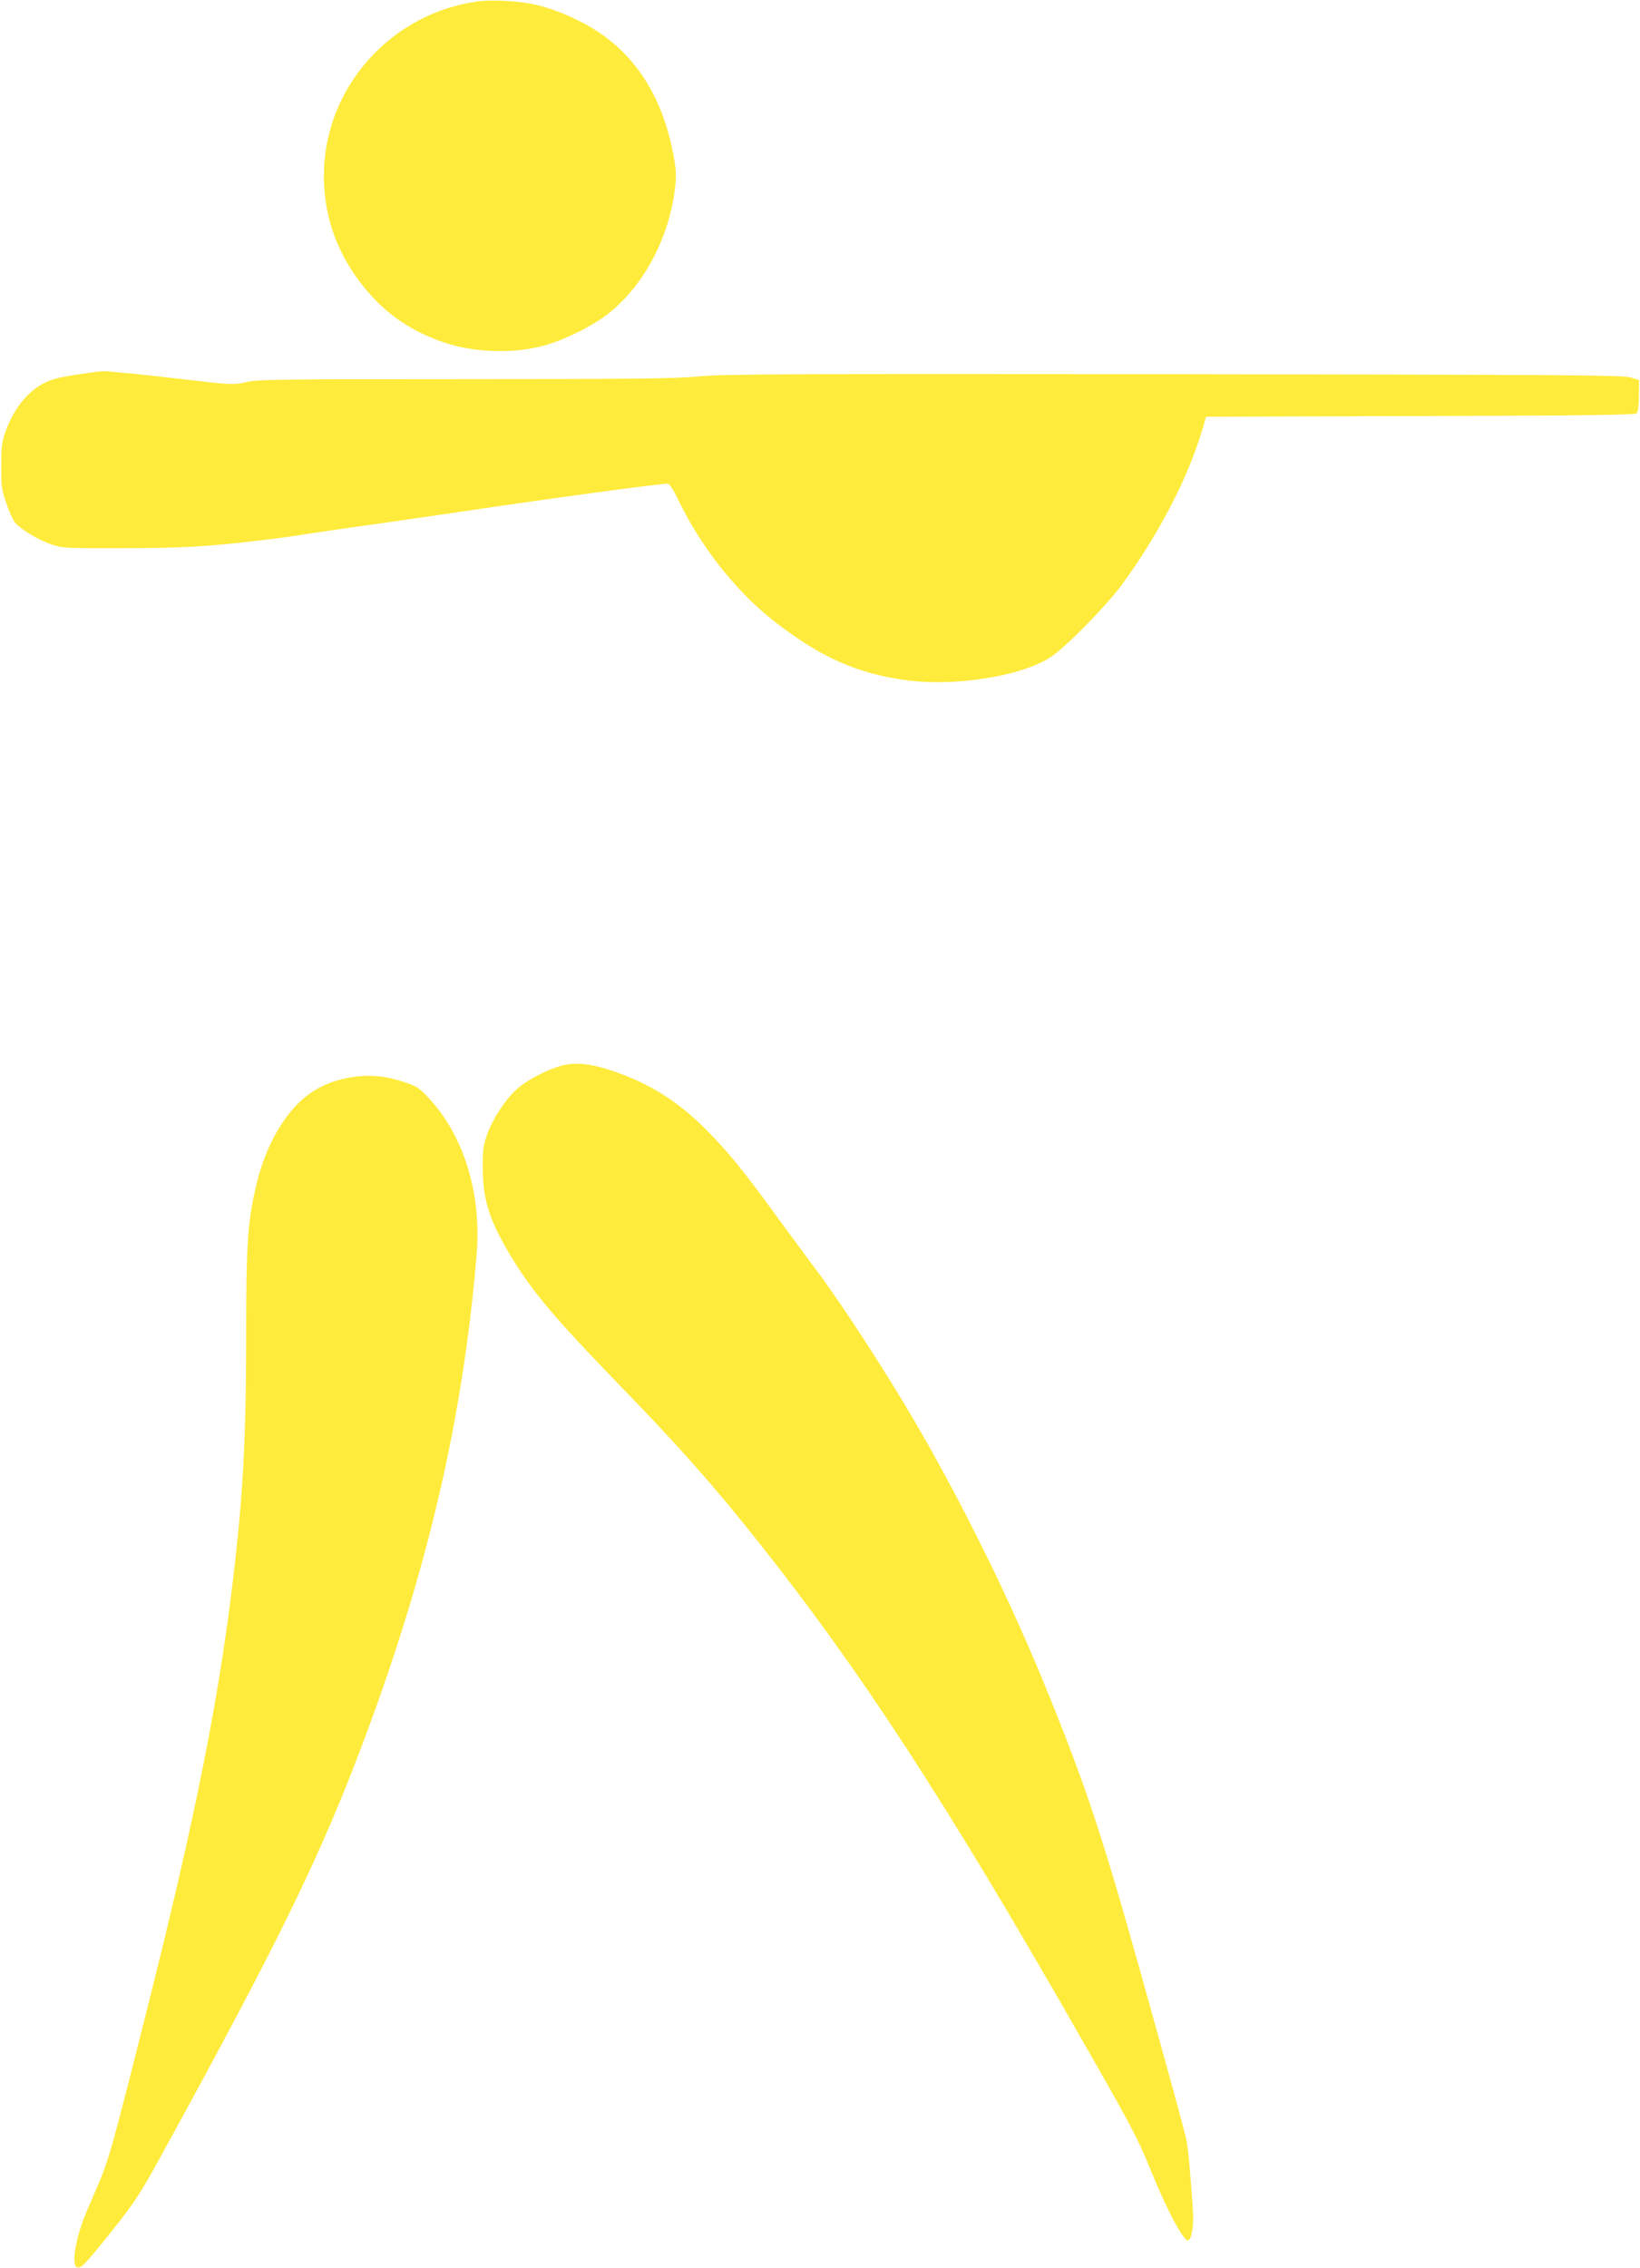 <?xml version="1.0" standalone="no"?>
<!DOCTYPE svg PUBLIC "-//W3C//DTD SVG 20010904//EN"
 "http://www.w3.org/TR/2001/REC-SVG-20010904/DTD/svg10.dtd">
<svg version="1.0" xmlns="http://www.w3.org/2000/svg"
 width="926pt" height="1280pt" viewBox="0 0 926 1280"
 preserveAspectRatio="xMidYMid meet">
<g transform="translate(0,1280) scale(0.1,-0.1)"
fill="#ffeb3b" stroke="none">
<path d="M2690 12791 c-491 -71 -861 -493 -861 -981 -1 -218 66 -418 199 -596
125 -168 279 -280 482 -348 187 -62 427 -64 603 -4 102 34 238 104 309 158
204 155 351 422 388 706 9 75 9 105 -4 180 -56 321 -199 560 -424 711 -99 66
-228 124 -344 153 -91 24 -259 34 -348 21z"/>
<path d="M525 10699 c-171 -24 -213 -33 -261 -54 -100 -44 -185 -147 -232
-279 -22 -61 -25 -88 -25 -196 -1 -111 2 -134 28 -208 15 -46 37 -95 48 -109
31 -38 129 -99 205 -125 65 -22 77 -23 402 -22 323 0 468 8 745 40 132 15 170
20 350 48 55 8 213 31 350 50 138 20 342 49 455 66 512 76 1128 160 1180 160
10 0 33 -35 60 -92 129 -267 327 -517 542 -685 261 -203 469 -296 751 -333
276 -36 651 25 812 133 83 55 307 283 395 401 207 280 378 607 459 882 l21 72
1210 4 c918 2 1212 6 1221 15 7 7 13 47 13 100 l1 88 -50 15 c-44 13 -371 15
-2580 18 -2208 2 -2550 1 -2684 -13 -129 -12 -350 -15 -1321 -15 -1034 0
-1173 -2 -1225 -16 -61 -16 -101 -15 -270 5 -143 17 -348 40 -420 46 -38 3
-81 8 -95 9 -14 2 -52 0 -85 -5z"/>
<path d="M3170 6785 c-86 -24 -199 -84 -254 -134 -65 -60 -139 -174 -167 -259
-20 -55 -24 -87 -23 -187 0 -177 39 -298 159 -496 121 -200 249 -351 614 -728
337 -347 527 -562 779 -879 572 -718 1064 -1472 1809 -2776 304 -531 337 -593
413 -781 89 -220 188 -404 210 -390 21 13 32 91 25 179 -14 210 -26 334 -36
386 -10 47 -67 259 -154 570 -13 47 -63 225 -110 395 -206 736 -303 1030 -511
1543 -205 509 -476 1062 -752 1537 -172 296 -429 690 -572 879 -42 56 -139
187 -215 291 -185 255 -270 359 -395 486 -163 164 -320 263 -535 336 -120 40
-208 49 -285 28z"/>
<path d="M1957 6715 c-138 -28 -245 -95 -332 -210 -83 -109 -142 -241 -179
-399 -47 -200 -56 -328 -56 -821 0 -606 -17 -921 -76 -1415 -81 -675 -215
-1344 -481 -2400 -201 -799 -219 -862 -280 -1003 -19 -45 -48 -113 -65 -152
-60 -141 -87 -298 -53 -312 22 -8 43 14 176 179 153 191 174 224 311 473 664
1210 894 1682 1143 2350 354 951 549 1794 626 2710 29 347 -71 675 -272 889
-47 51 -69 66 -121 83 -126 44 -221 51 -341 28z"/>
</g>
</svg>
